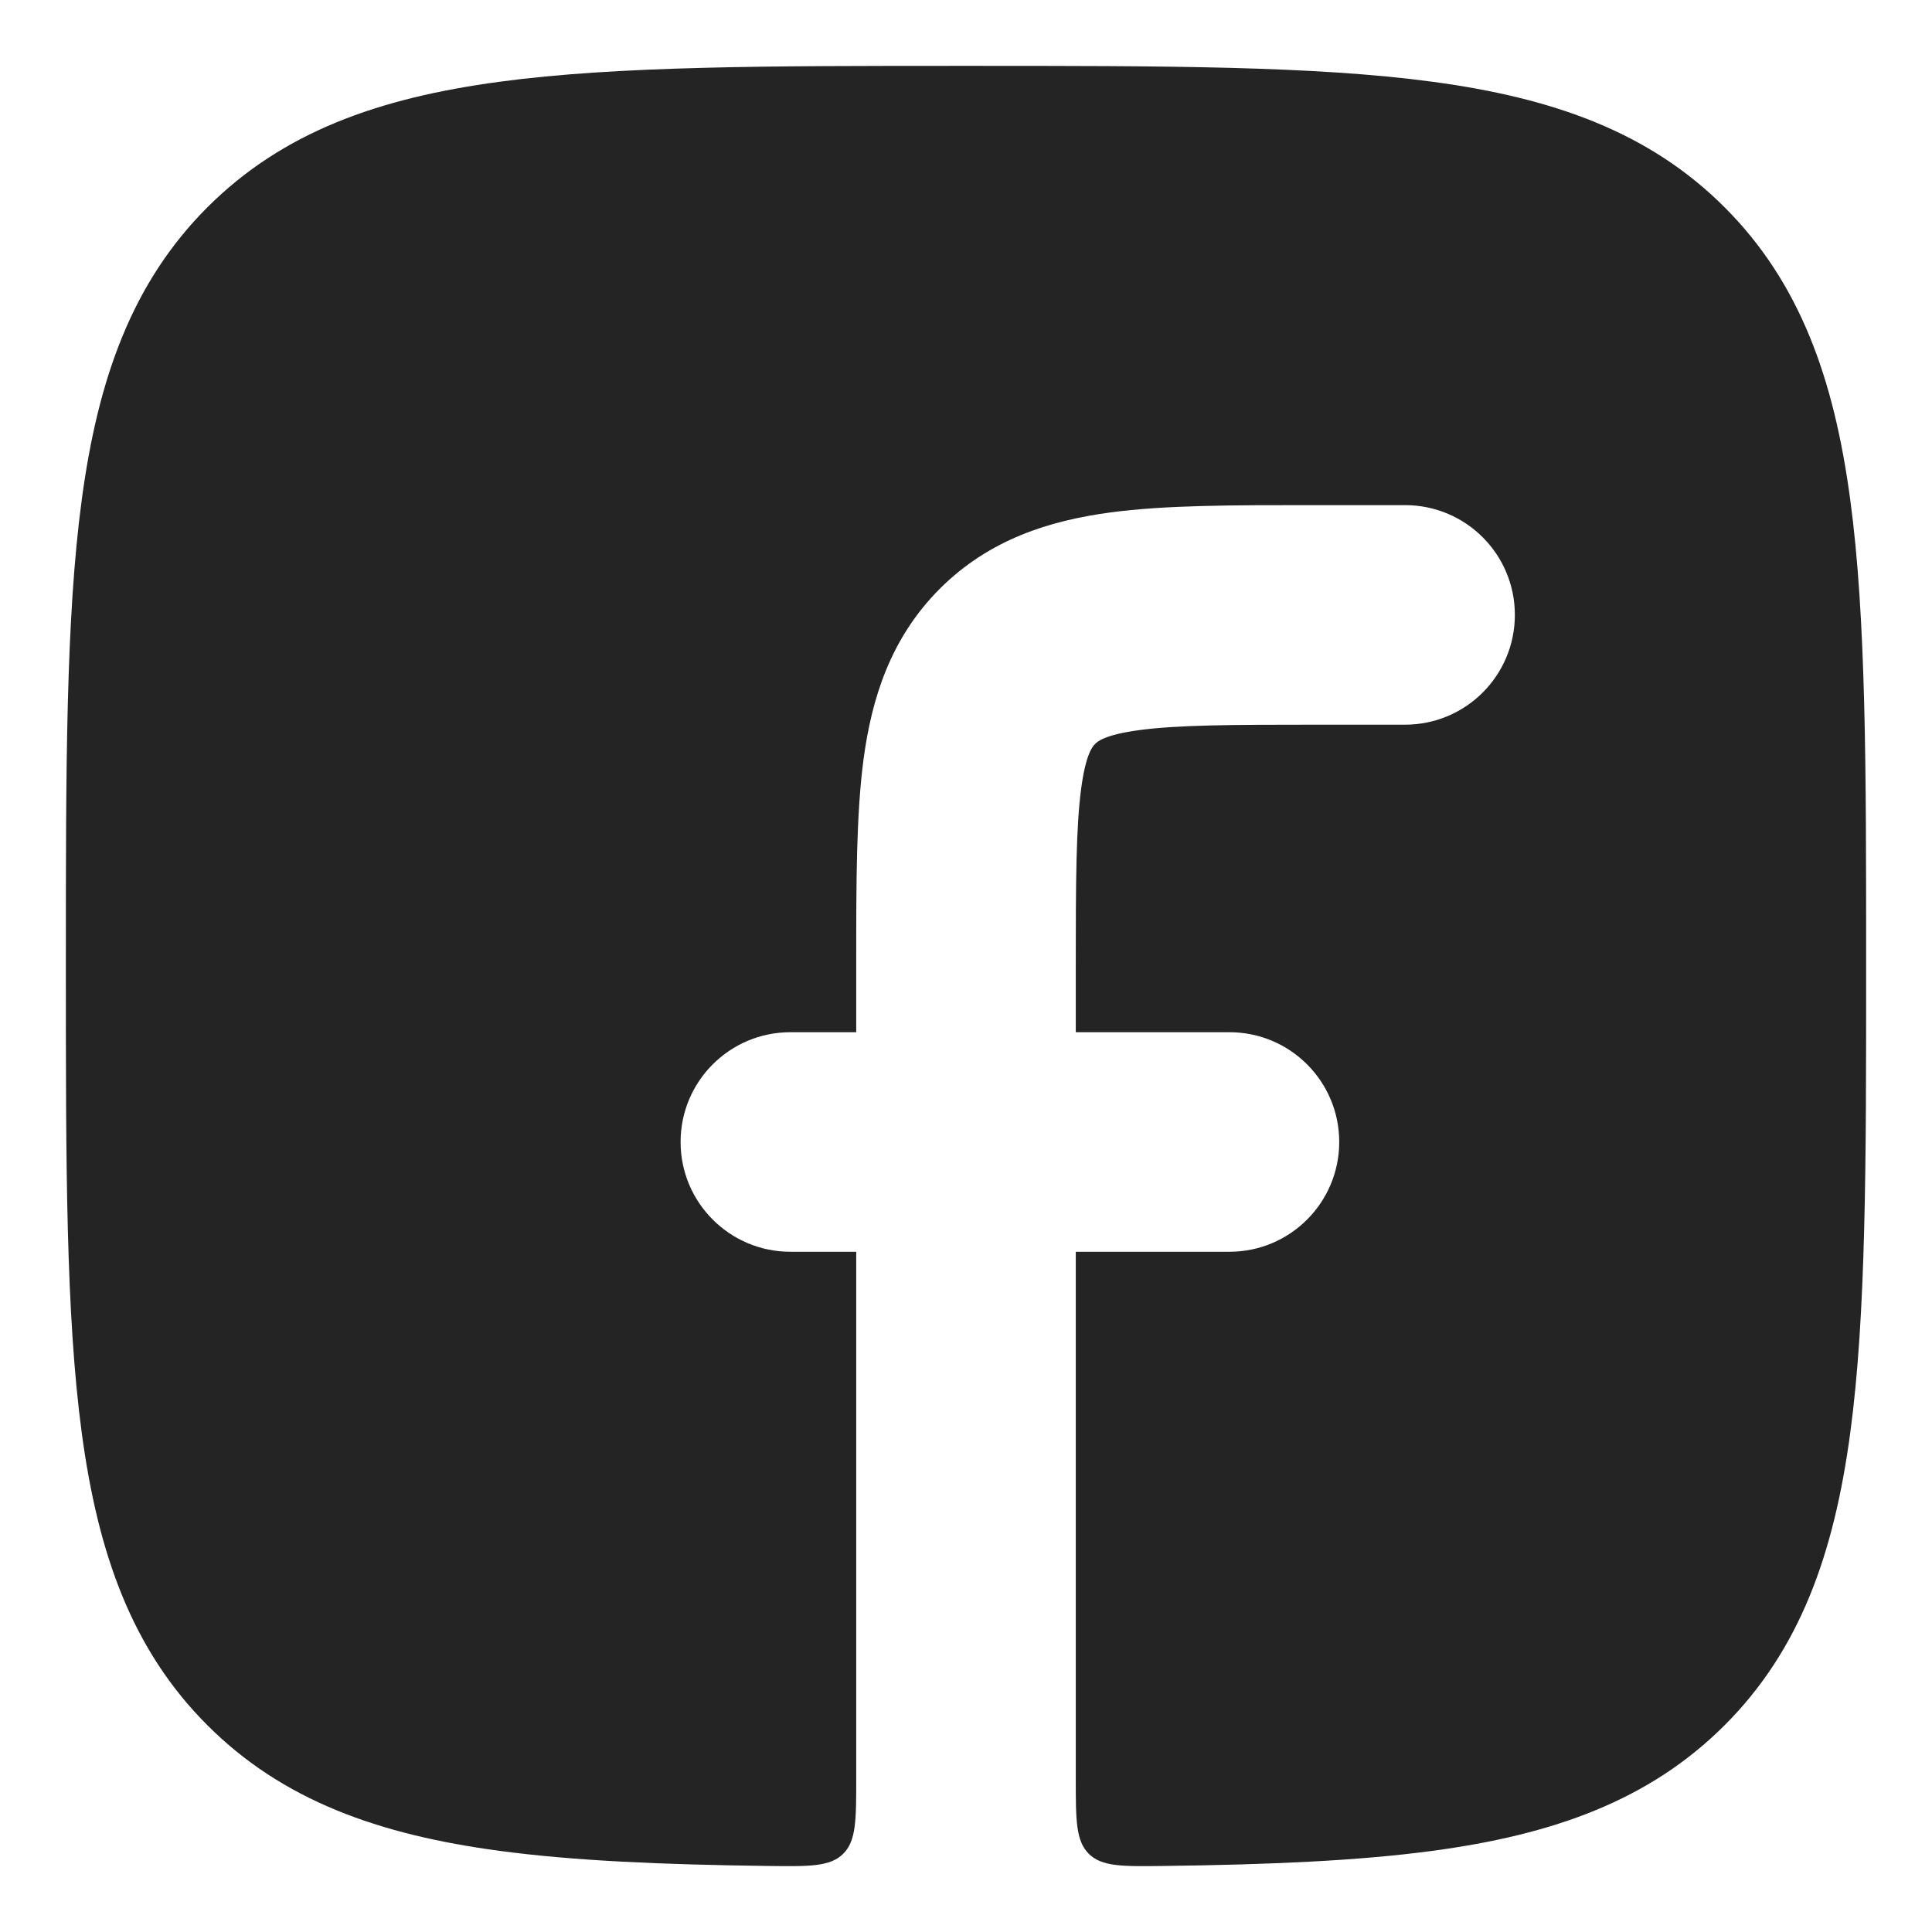<svg width="22" height="22" viewBox="0 0 22 22" fill="none" xmlns="http://www.w3.org/2000/svg">
<path d="M14.922 5.752C14.046 5.752 13.268 5.751 12.639 5.836C11.956 5.928 11.266 6.14 10.702 6.704C10.138 7.268 9.926 7.958 9.834 8.641C9.75 9.27 9.75 10.049 9.75 10.925L9.75 11.754H9C8.31 11.754 7.75 12.313 7.75 13.004C7.75 13.694 8.31 14.254 9 14.254H9.75V20.252C9.75 20.726 9.75 20.963 9.601 21.11C9.453 21.257 9.217 21.254 8.747 21.248C7.557 21.233 6.546 21.191 5.688 21.076C4.311 20.891 3.219 20.503 2.361 19.645C1.503 18.787 1.116 17.694 0.931 16.317C0.75 14.973 0.75 13.252 0.75 11.06V10.946C0.75 8.755 0.75 7.033 0.931 5.69C1.116 4.312 1.503 3.22 2.361 2.361C3.219 1.503 4.311 1.116 5.688 0.931C7.031 0.75 8.752 0.75 10.943 0.75H11.057C13.248 0.75 14.969 0.75 16.312 0.931C17.689 1.116 18.781 1.503 19.639 2.361C20.497 3.22 20.884 4.312 21.069 5.69C21.25 7.033 21.25 8.755 21.25 10.946V11.06C21.25 13.252 21.25 14.973 21.069 16.317C20.884 17.694 20.497 18.787 19.639 19.645C18.781 20.503 17.689 20.891 16.312 21.076C15.454 21.191 14.443 21.233 13.253 21.248C12.783 21.254 12.547 21.257 12.399 21.11C12.25 20.963 12.25 20.726 12.25 20.252V14.254H14C14.69 14.254 15.25 13.694 15.25 13.004C15.25 12.313 14.69 11.754 14 11.754H12.25V11.003C12.25 10.025 12.253 9.417 12.312 8.975C12.366 8.576 12.445 8.497 12.469 8.473L12.47 8.472L12.471 8.471C12.494 8.447 12.573 8.368 12.972 8.314C13.414 8.255 14.022 8.252 15 8.252H16C16.69 8.252 17.25 7.693 17.25 7.002C17.25 6.311 16.69 5.752 16 5.752L14.922 5.752Z" fill="#242424"/>
</svg>
